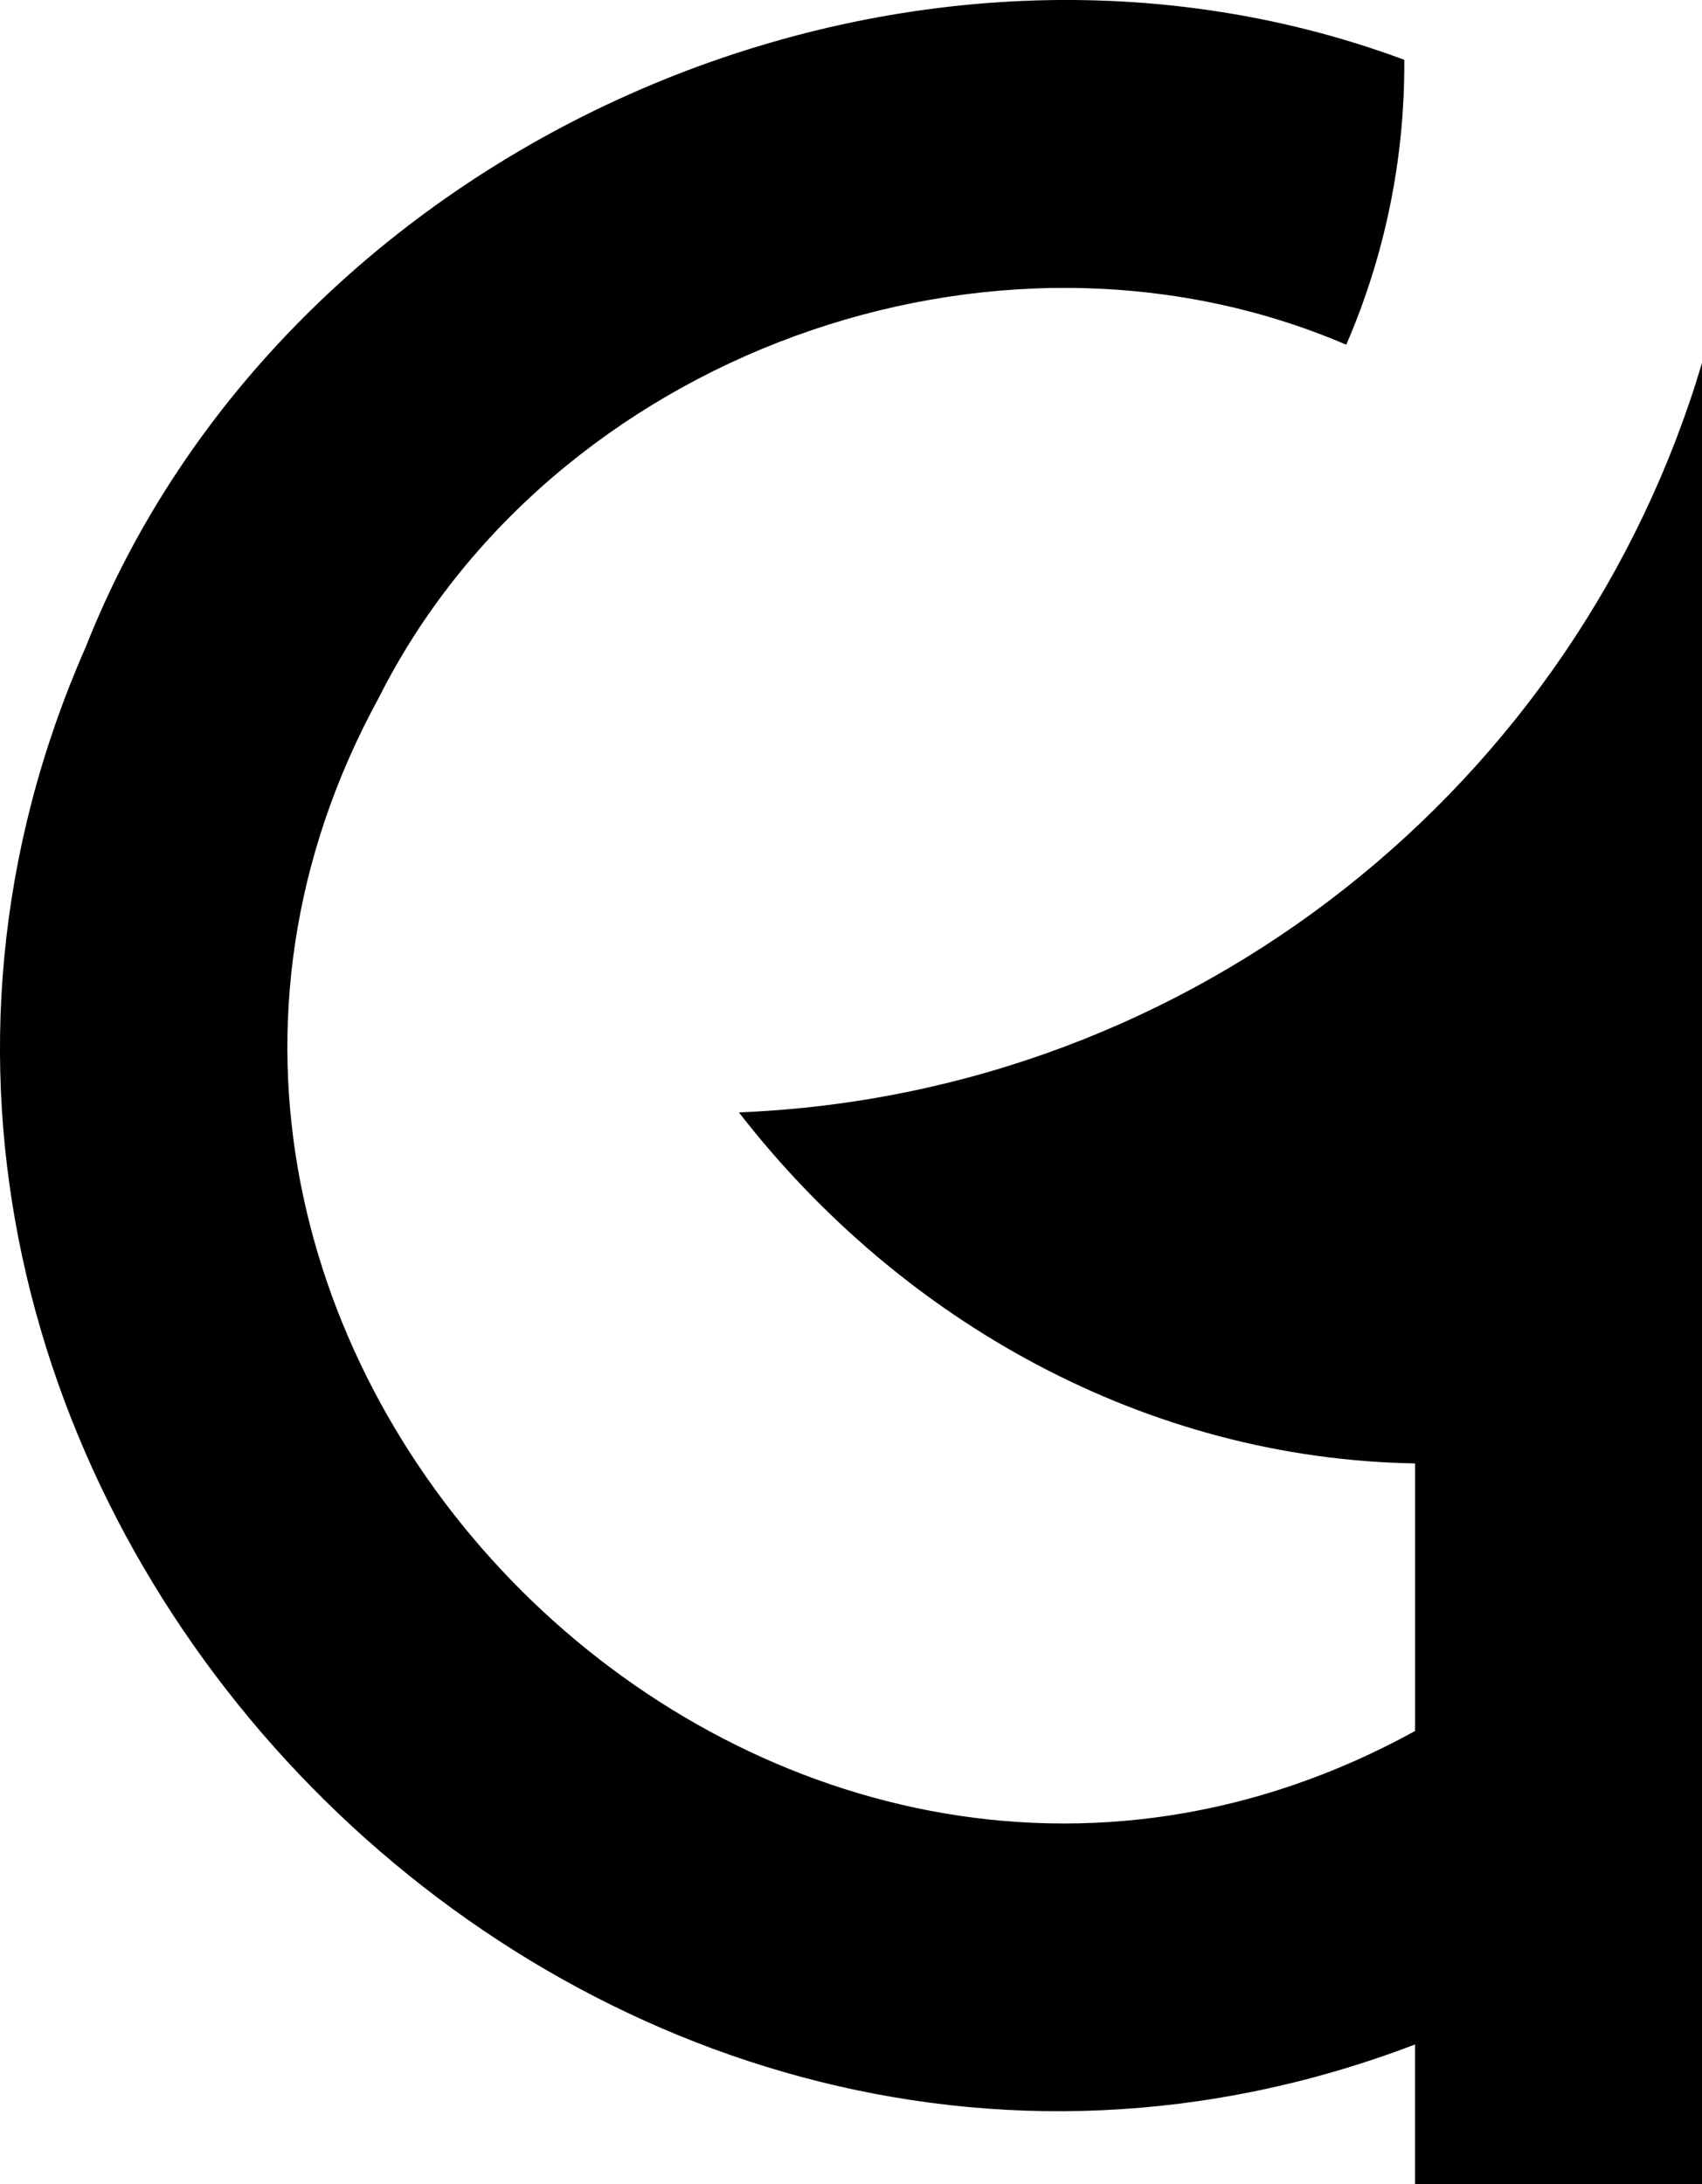 <?xml version="1.0" encoding="UTF-8"?>
<svg id="Layer_1" data-name="Layer 1" xmlns="http://www.w3.org/2000/svg" viewBox="0 0 75.69 97.13">
  <g id="icon-black">
    <path d="M75.69,16.14v80.99h-12.76v-6.21C25.58,105.18-12.3,65.38,3.81,28.78,12.63,6.43,39.91-5.72,62.45,2.66c.03,4.49-.9,8.79-2.58,12.67-15.68-6.72-35.35.46-43.02,15.69-15.75,28.82,17.31,61.79,46.08,45.96v-11.9c-11.9-.2-22.81-6.25-30.07-15.61,20.31-.82,37.28-14.62,42.83-33.33Z"/>
  </g>
</svg>